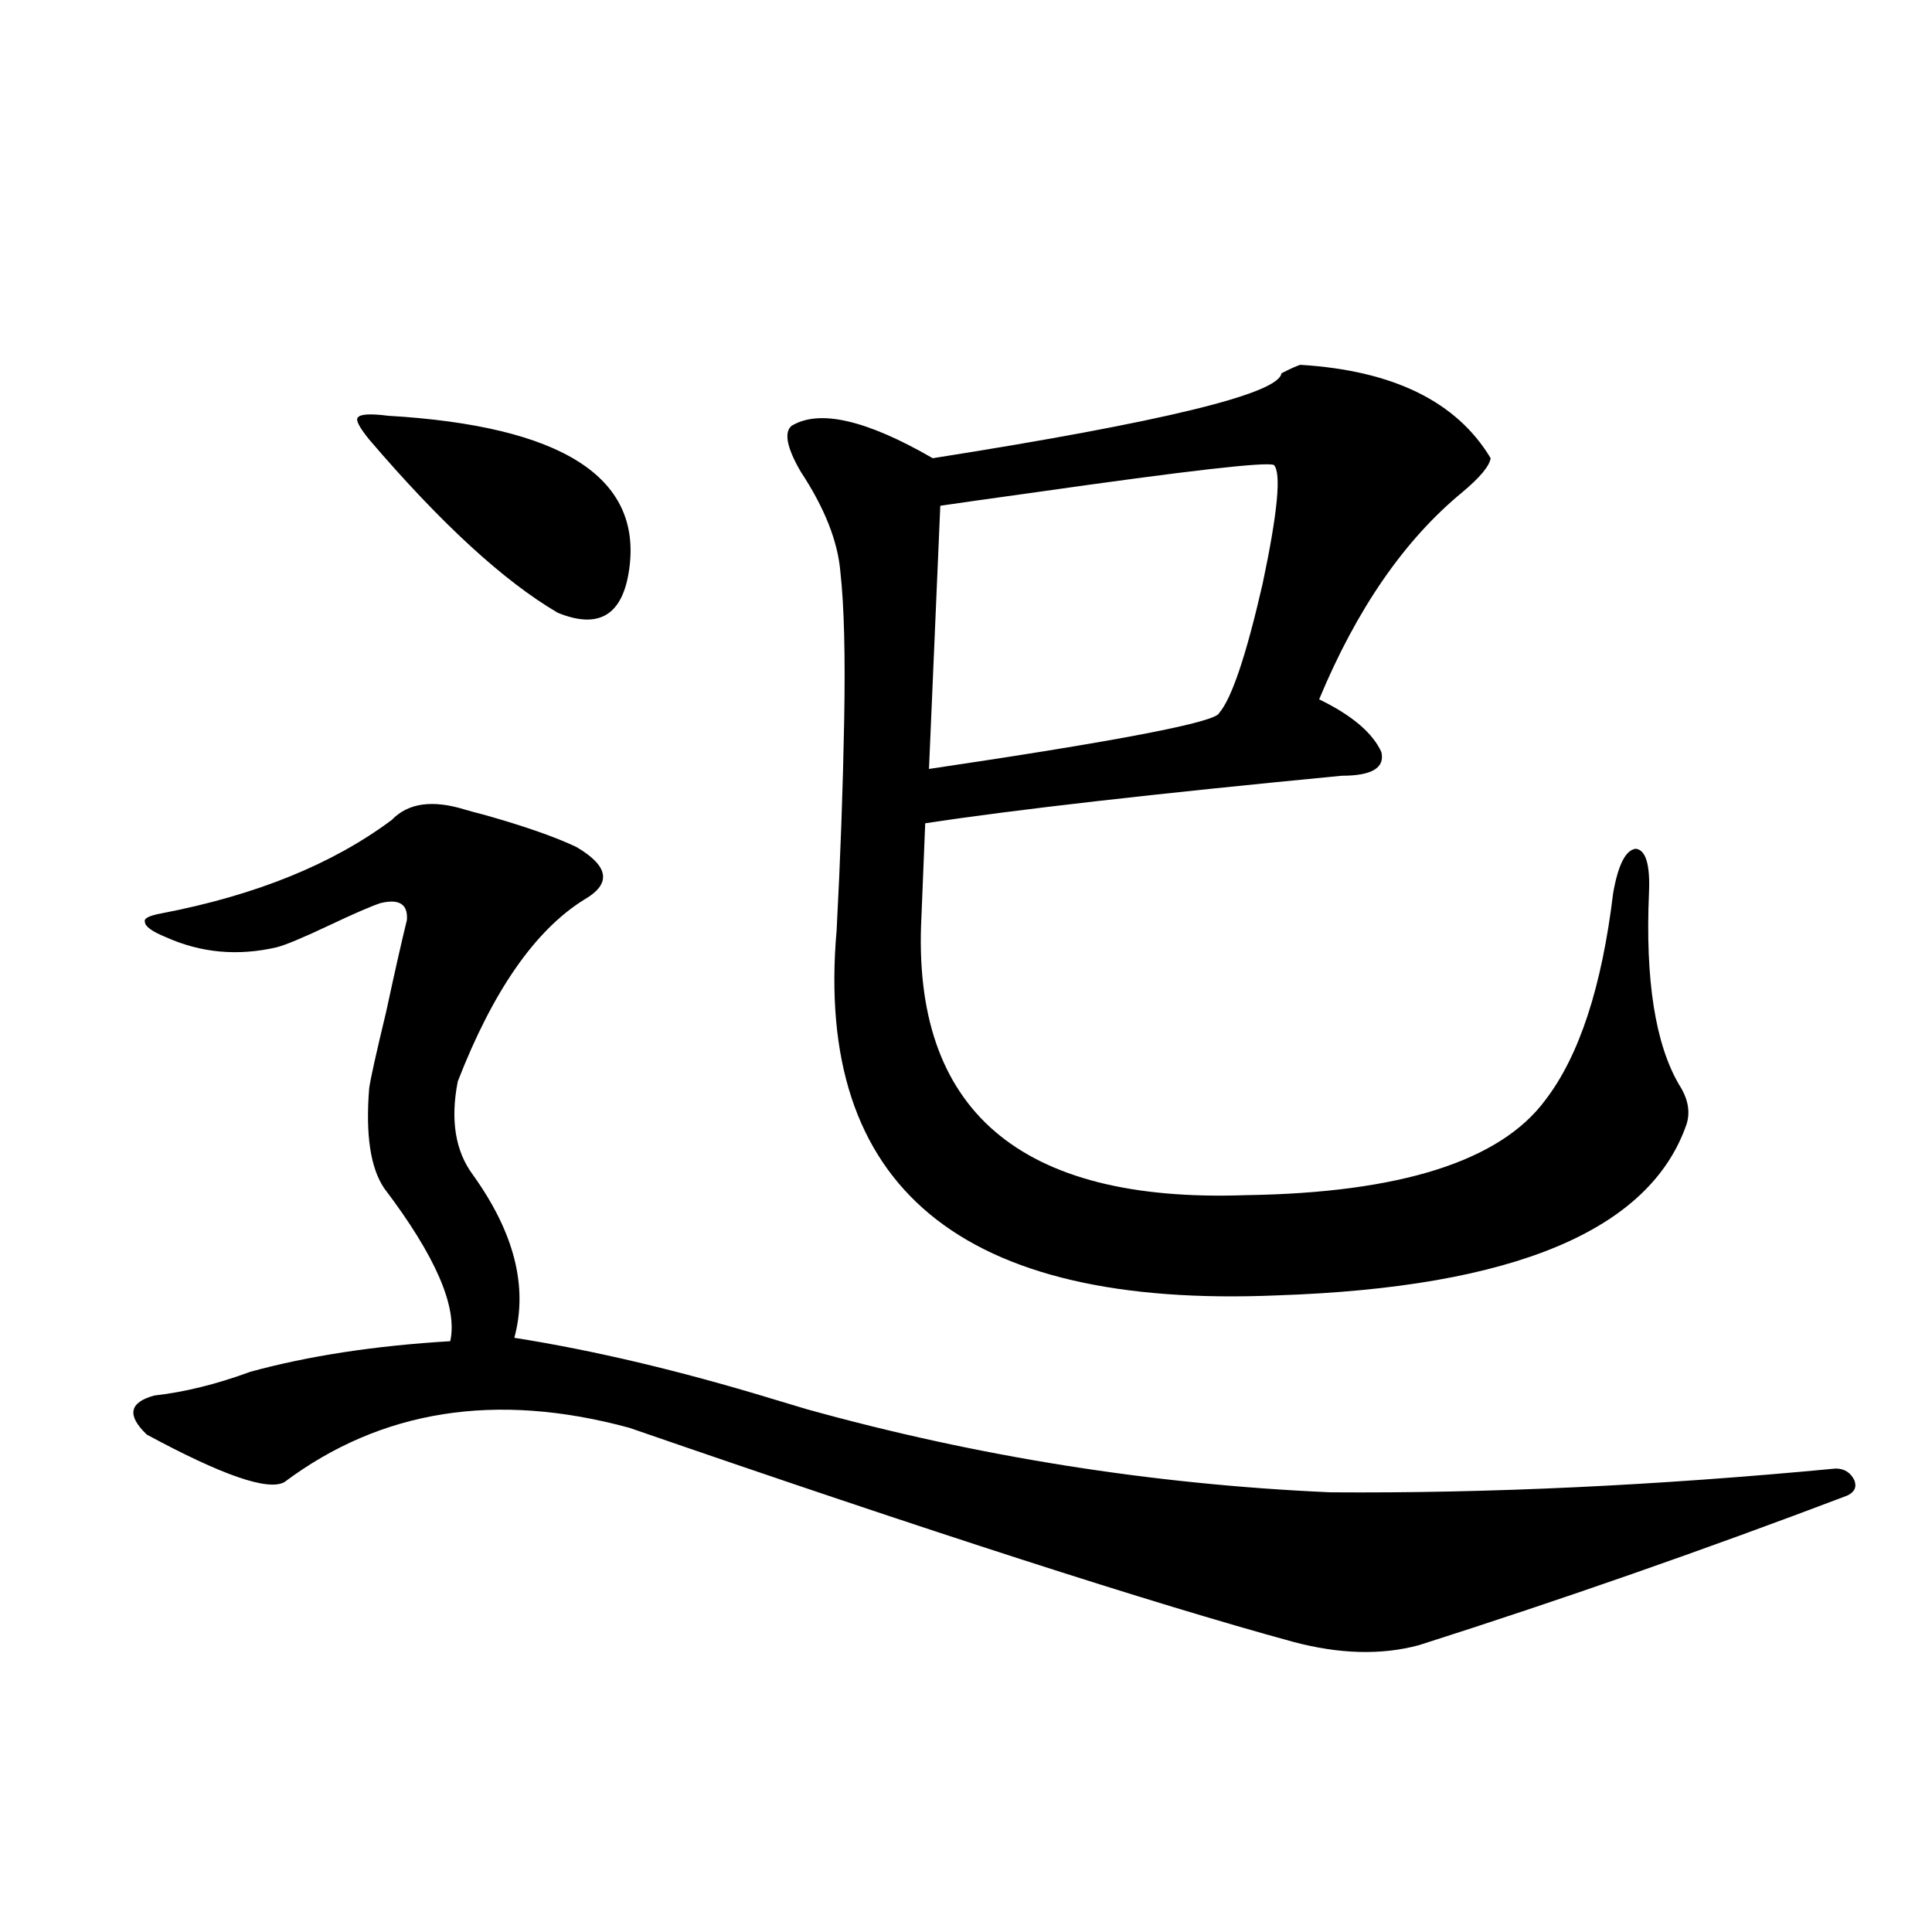 <?xml version="1.0" encoding="utf-8"?>
<!-- Generator: Adobe Illustrator 16.0.0, SVG Export Plug-In . SVG Version: 6.00 Build 0)  -->
<!DOCTYPE svg PUBLIC "-//W3C//DTD SVG 1.1//EN" "http://www.w3.org/Graphics/SVG/1.1/DTD/svg11.dtd">
<svg version="1.1" id="图层_1" xmlns="http://www.w3.org/2000/svg" xmlns:xlink="http://www.w3.org/1999/xlink" x="0px" y="0px"
	 width="1000px" height="1000px" viewBox="0 0 1000 1000" enable-background="new 0 0 1000 1000" xml:space="preserve">
<path d="M240.848,419.102c1.951,0.591,5.198,1.47,9.756,2.637c20.808,5.864,36.737,11.426,47.804,16.699
	c16.905,9.97,18.201,19.048,3.902,27.246c-25.365,15.82-47.163,47.173-65.364,94.043c-3.902,19.927-1.311,36.035,7.805,48.34
	c21.463,29.883,28.612,58.008,21.463,84.375c40.975,6.454,85.517,17.001,133.655,31.641c7.805,2.349,13.658,4.106,17.561,5.273
	c88.443,24.609,178.853,38.974,271.213,43.066c81.949,0.591,169.097-3.516,261.457-12.305c4.543,0,7.805,2.06,9.756,6.152
	c1.296,3.516,0,6.152-3.902,7.91c-74.145,28.125-147.969,53.901-221.458,77.344c-19.512,5.273-41.31,4.683-65.364-1.758
	c-72.849-19.927-187.313-56.827-343.406-110.742c-68.946-18.745-128.457-9.366-178.532,28.125
	c-8.46,4.696-32.194-3.516-71.218-24.609c-10.411-9.956-9.115-16.699,3.902-20.215c15.609-1.758,32.194-5.851,49.755-12.305
	c29.908-8.198,64.389-13.472,103.412-15.82c3.902-17.578-7.484-43.945-34.146-79.102c-7.164-10.547-9.756-27.823-7.805-51.855
	c0.641-4.683,3.567-17.866,8.78-39.551c4.543-21.094,8.125-36.914,10.731-47.461c0.641-8.198-3.902-11.124-13.658-8.789
	c-5.213,1.758-13.993,5.575-26.341,11.426c-13.658,6.454-22.773,10.259-27.316,11.426c-20.167,4.696-39.358,2.938-57.56-5.273
	c-7.164-2.925-10.731-5.562-10.731-7.91c-0.655-1.758,2.271-3.214,8.78-4.395c48.779-9.366,88.443-25.488,119.021-48.34
	C211.245,415.586,223.928,413.828,240.848,419.102z M200.849,215.195c89.754,5.273,131.369,31.641,124.875,79.102
	c-3.262,24.032-15.609,31.641-37.072,22.852c-27.972-16.397-60.486-46.28-97.559-89.648c-5.213-6.44-7.164-10.245-5.854-11.426
	C186.535,214.316,191.733,214.028,200.849,215.195z M673.032,188.828c48.124,2.938,80.974,19.048,98.534,48.34
	c-0.655,4.106-5.533,9.97-14.634,17.578c-29.923,24.609-54.633,60.356-74.145,107.227c16.905,8.212,27.637,17.29,32.194,27.246
	c1.951,8.212-4.878,12.305-20.487,12.305c-97.559,9.38-169.432,17.578-215.604,24.609l-1.951,48.34
	c-5.213,100.195,50.73,148.247,167.801,144.141c79.998-1.167,131.704-17.578,155.118-49.219
	c17.561-22.852,29.268-58.585,35.121-107.227c2.592-14.64,6.494-22.261,11.707-22.852c5.198,0.591,7.47,8.212,6.829,22.852
	c-1.951,45.126,3.247,78.223,15.609,99.316c4.543,7.031,5.854,13.774,3.902,20.215c-18.871,55.083-89.434,84.677-211.702,88.77
	c-163.898,7.031-239.994-55.948-228.287-188.965c1.951-36.914,3.247-72.949,3.902-108.105c0.641-33.976,0-59.766-1.951-77.344
	c-1.311-15.82-8.14-33.097-20.487-51.855c-7.164-12.305-8.78-20.215-4.878-23.73c14.299-8.789,38.688-3.214,73.169,16.699
	c119.021-18.745,179.173-33.398,180.483-43.945C667.819,190.888,671.081,189.419,673.032,188.828z M659.374,240.684
	c-3.902-1.758-44.877,2.938-122.924,14.063c-25.365,3.516-41.95,5.864-49.755,7.031l-5.854,136.23
	c98.854-14.64,148.93-24.308,150.24-29.004c6.494-7.608,13.979-29.883,22.438-66.797
	C661.325,265.293,663.276,244.79,659.374,240.684z"/>
</svg>
